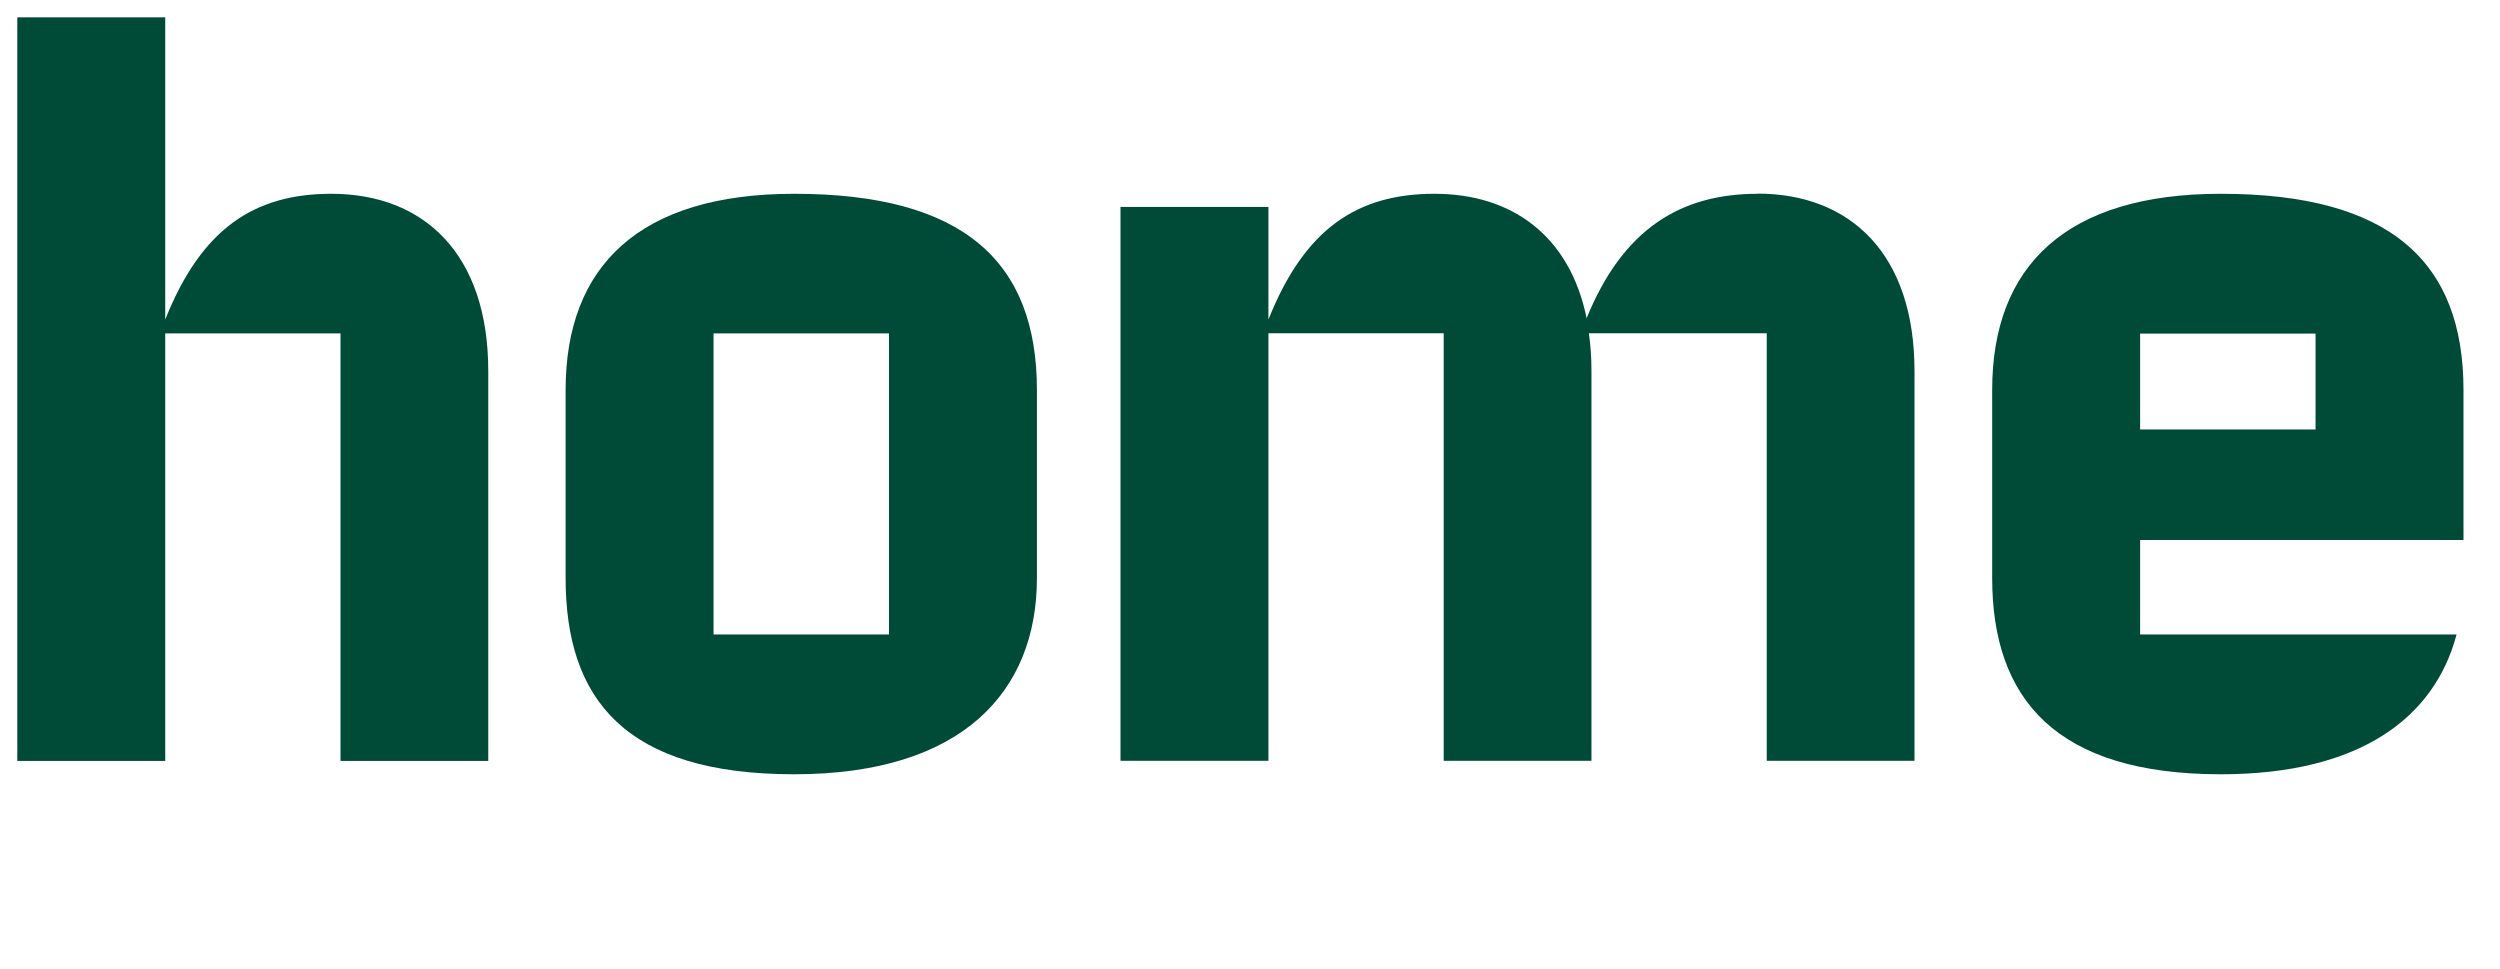 <?xml version="1.0" encoding="utf-8"?>
<svg xmlns="http://www.w3.org/2000/svg" id="Layer_1" viewBox="0 0 144.49 56">
  <defs>
    <style>.cls-1{fill:#004b37;stroke-width:0px;}</style>
  </defs>
  <path class="cls-1" d="M101.6,11.2c-4.45,0-7.79,2.01-9.9,7.19-.97-4.75-4.3-7.19-8.79-7.19s-7.52,2.04-9.6,7.27v-6.51h-8.55v32.01h8.55v-24.71h10.13v24.71h8.54v-22.53c0-.77-.05-1.49-.15-2.18h10.28v24.71h8.54v-22.53c0-6.78-3.72-10.25-9.08-10.25,0,0,0,0,0,0Z"/>
  <path class="cls-1" d="M32.69,33.41v-10.87c0-7.18,4.28-11.34,13.21-11.34,9.78,0,14.03,3.91,14.03,11.34v10.87c0,6.51-4.25,11.34-14.03,11.34s-13.21-4.34-13.21-11.34ZM41.24,36.67h10.14v-17.4h-10.14v17.4Z"/>
  <path class="cls-1" d="M142.38,31.22v-8.68c0-7.43-4.25-11.34-14.03-11.34-8.93,0-13.21,4.16-13.21,11.34v10.87c0,7,3.7,11.34,13.21,11.34,8.06,0,12.36-3.28,13.63-8.08h-18.29v-5.46h18.7s0,0,0,0ZM133.83,19.28v5.54h-10.14v-5.54h10.14Z"/>
  <path class="cls-1" d="M19.15,11.2c-4.48,0-7.52,2.04-9.6,7.27V1H1v42.98h8.55v-24.71h10.13v24.71h8.54v-22.53c0-6.78-3.72-10.25-9.08-10.25,0,0,0,0,0,0Z"/>
</svg>